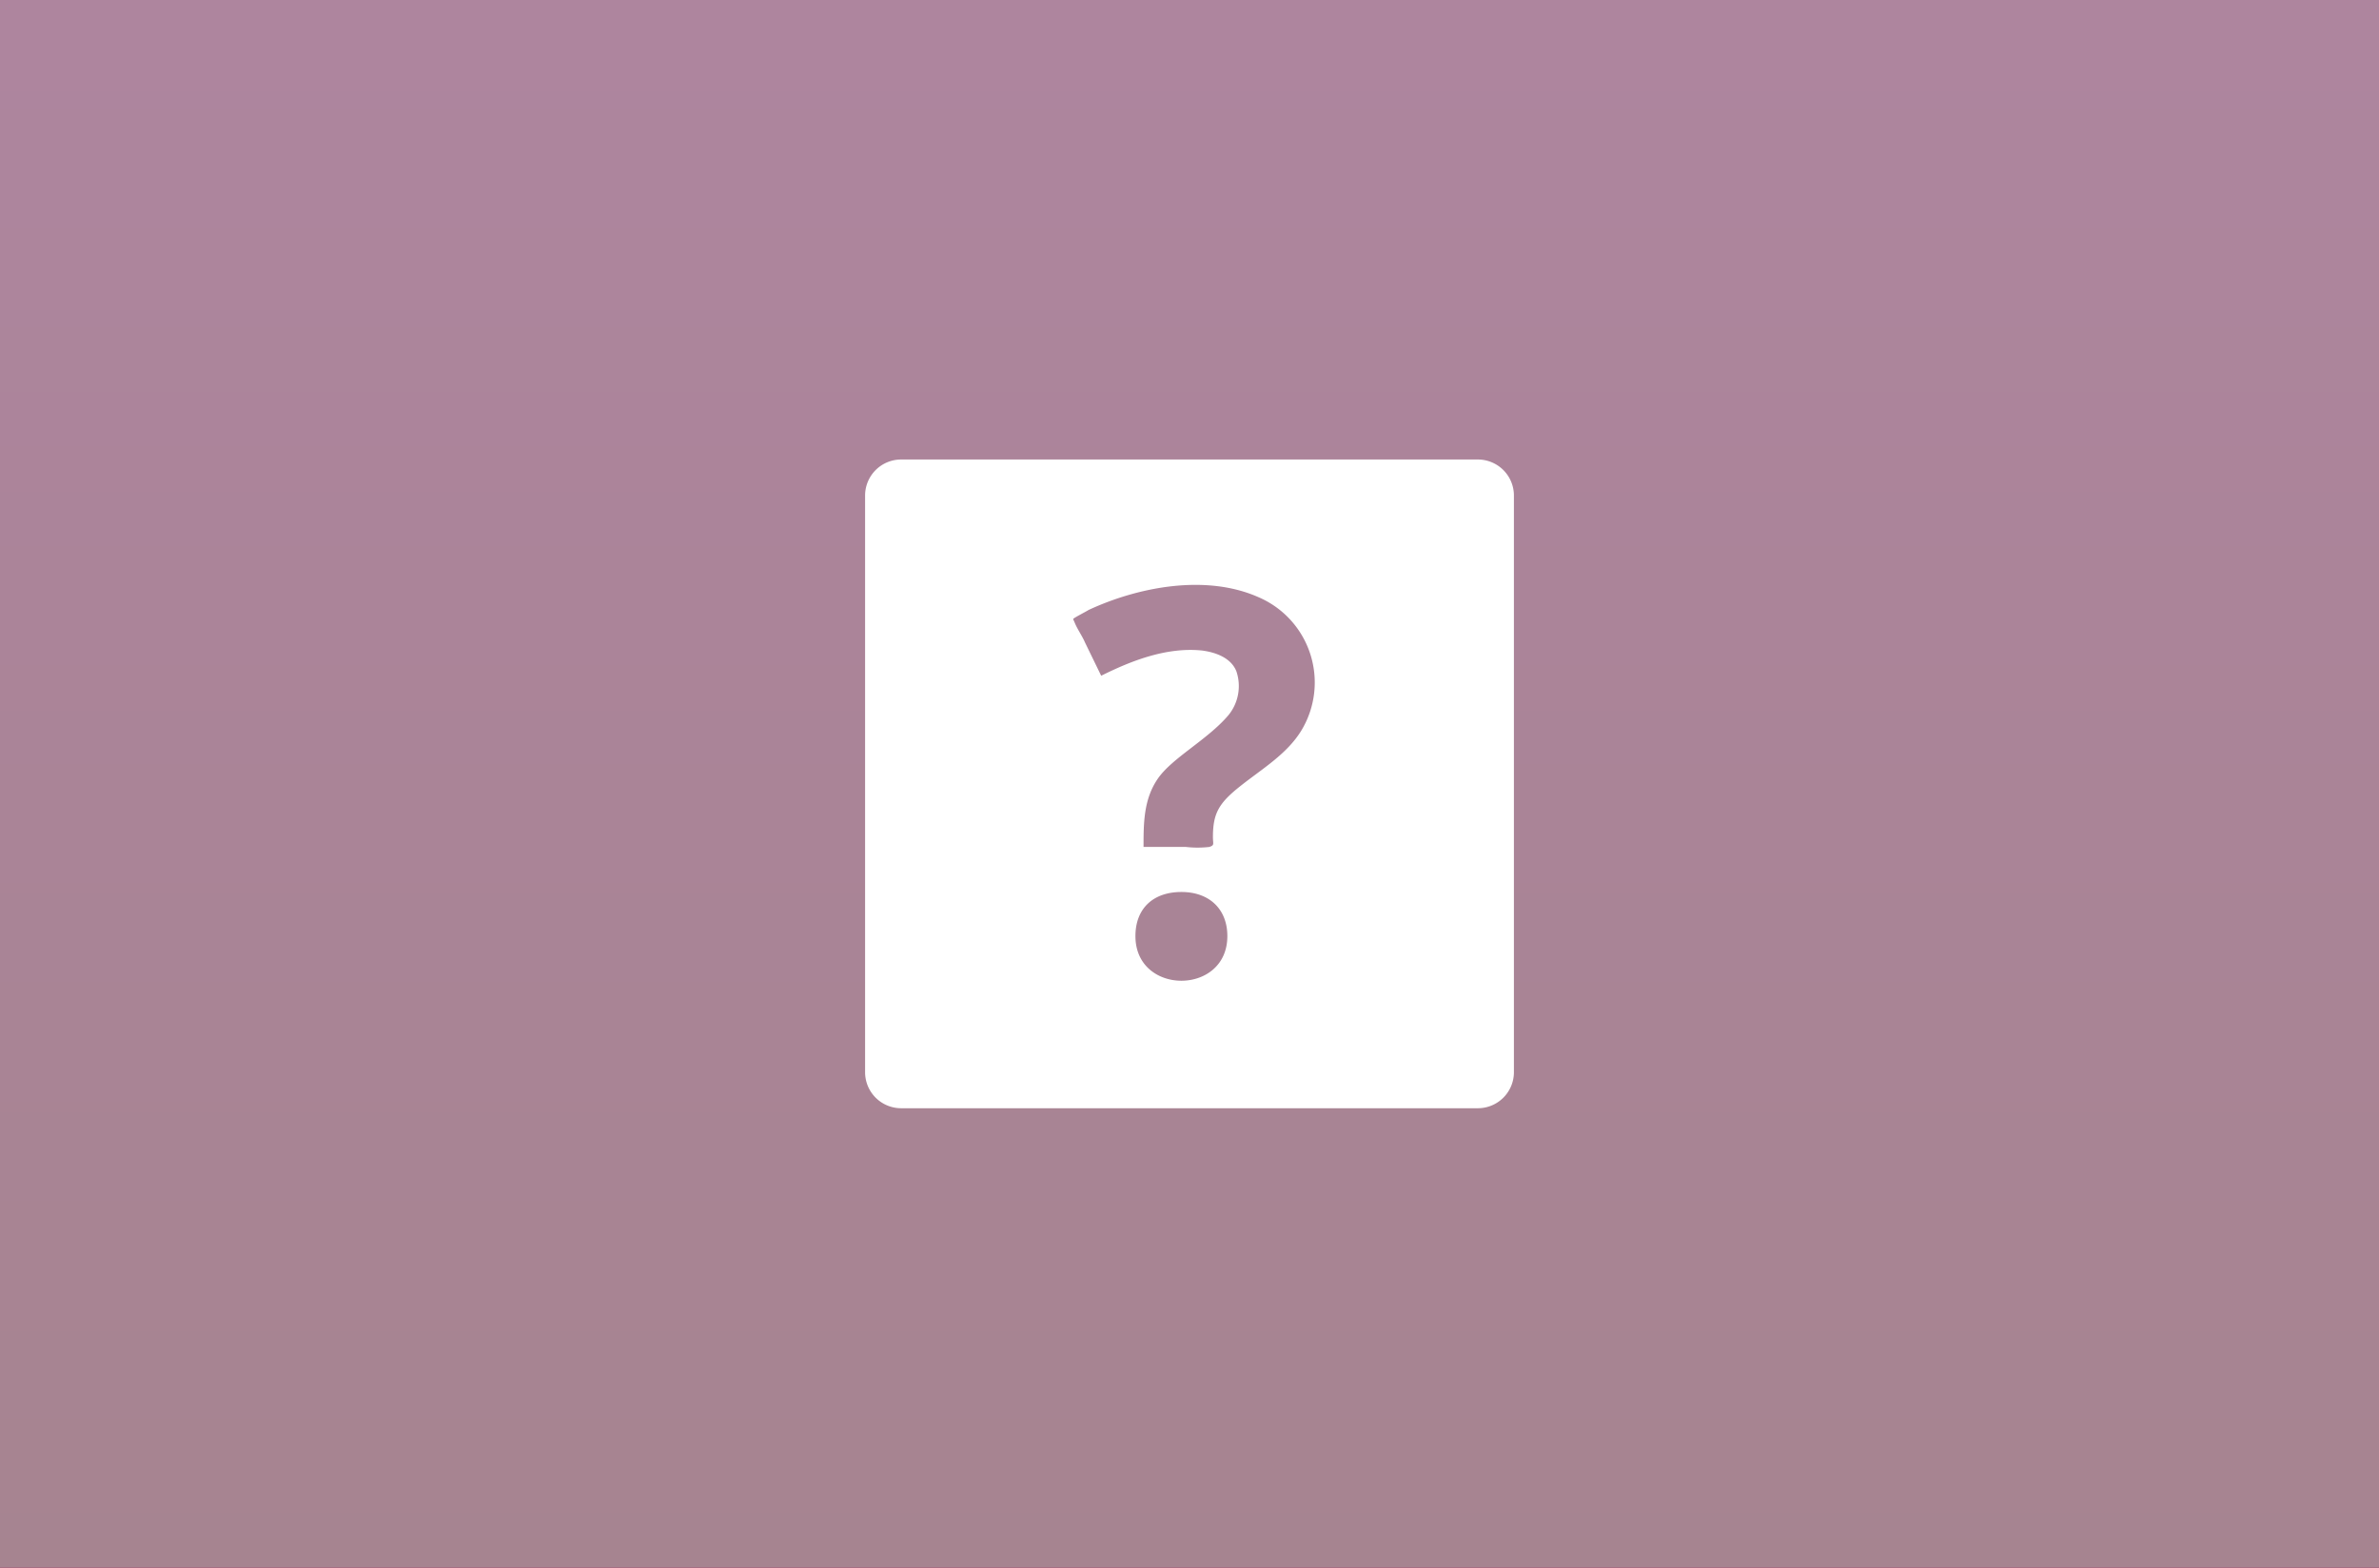 <svg xmlns="http://www.w3.org/2000/svg" xmlns:xlink="http://www.w3.org/1999/xlink" viewBox="0 0 264 174">
  <rect x="0" y="0" width="264" height="174" fill="#333333" stroke="none"/>
  <defs>
    <style>
      .cls-1 {
        fill: url(#unknown);
      }

      .Grafikstil {
        fill: #9c9c9c;
        opacity: 0.82;
      }

      .cls-2 {
        fill: #fff;
      }
    </style>
    <linearGradient id="unknown" x1="132" y1="174" x2="132" gradientUnits="userSpaceOnUse">
      <stop offset="0" stop-color="#d4145a"/>
      <stop offset="1" stop-color="#ff1aa9"/>
    </linearGradient>
  </defs>
  <title>unkonown</title>
  <g id="Ebene_2" data-name="Ebene 2">
    <g id="sonstige">
      <g id="unkonown">
        <path class="cls-1" d="M0,0H264V174H0Z"/>
        <path class="Grafikstil" d="M0,0H264V174H0Z"/>
        <path class="cls-2" d="M164,51H100a4,4,0,0,0-4,4v64a4,4,0,0,0,4,4h64a4,4,0,0,0,4-4V55A4,4,0,0,0,164,51Zm-38,52.9c0-3.1,2-4.9,5.1-4.9s5.1,1.9,5.1,4.9C136.2,110.5,126,110.5,126,103.9Zm18.4-22.8c-1.6,2.6-4.3,4.2-6.7,6.1s-3.1,3-3.1,5.7c0,.8.2.9-.4,1.1a11.3,11.3,0,0,1-2.6,0h-4.7c0-2.6,0-5.3,1.6-7.6s5.5-4.3,7.8-7a5.1,5.1,0,0,0,.9-4.9c-.6-1.5-2.3-2.1-3.8-2.3-3.9-.4-7.8,1.1-11.2,2.8l-1.8-3.7c-.3-.7-.8-1.4-1.1-2.1s-.2-.4-.2-.5,1.4-.8,1.7-1c5.6-2.6,13.1-4,18.9-1.4A10.3,10.3,0,0,1,144.4,81.1Z"/>
      </g>
    </g>
  </g>
</svg>
